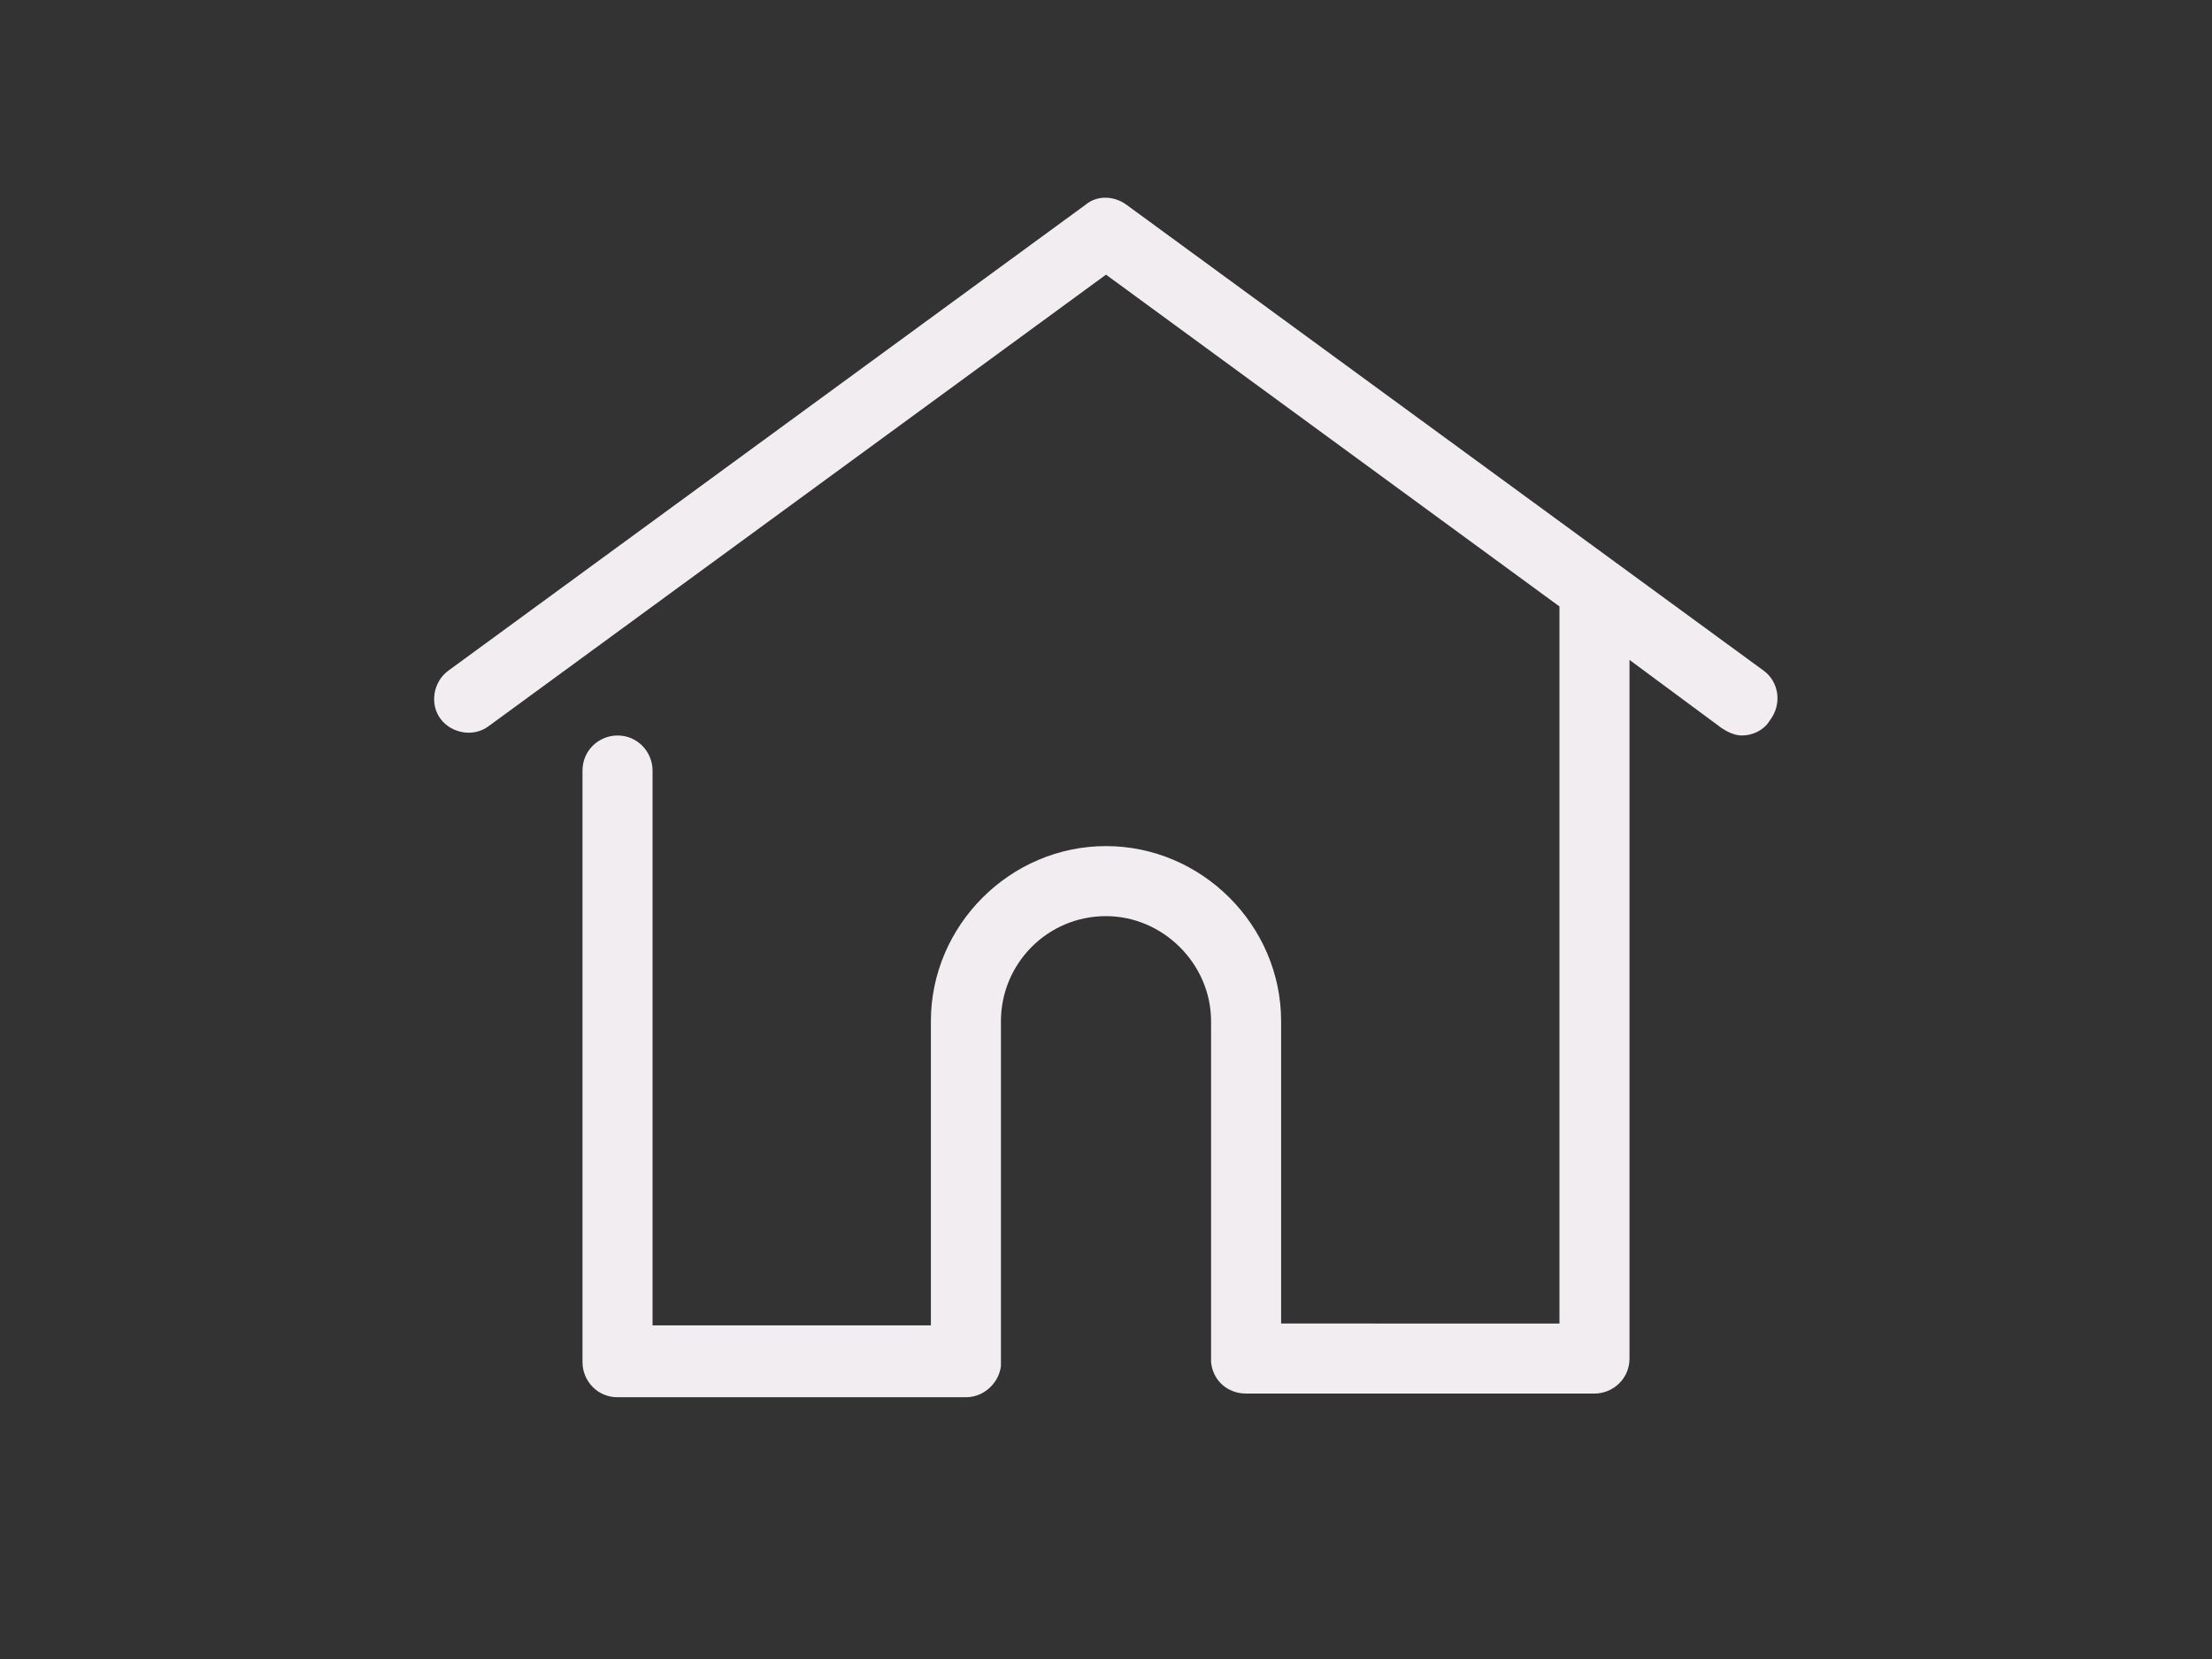 <?xml version="1.0" encoding="utf-8"?>
<!-- Generator: Adobe Illustrator 23.0.0, SVG Export Plug-In . SVG Version: 6.00 Build 0)  -->
<svg version="1.1" id="Layer_1" xmlns="http://www.w3.org/2000/svg" xmlns:xlink="http://www.w3.org/1999/xlink" x="0px" y="0px"
	 viewBox="0 0 120 90" style="enable-background:new 0 0 120 90;" xml:space="preserve">
<rect x="0" y="0" width="120" height="90" fill="#333333" stroke="none"/>
<style type="text/css">
	.st0{fill:#807D7E;}
	.st1{fill:#ACA8AA;}
	.st2{fill:#F2EDF0;}
	.st3{fill:url(#SVGID_1_);}
	.st4{fill:#0052B4;}
	.st5{fill:#D80027;}
	.st6{clip-path:url(#SVGID_3_);fill:#259245;}
	.st7{clip-path:url(#SVGID_3_);fill:#FFFFFF;}
	.st8{clip-path:url(#SVGID_3_);fill:#ED1F34;}
	.st9{fill:none;stroke:#0000FF;stroke-width:0.5;stroke-miterlimit:10;}
	.st10{fill:none;stroke:url(#SVGID_4_);stroke-width:0.75;stroke-linecap:round;stroke-linejoin:round;stroke-miterlimit:10;}
	.st11{fill:none;stroke:url(#SVGID_5_);stroke-width:0.75;stroke-linecap:round;stroke-linejoin:round;stroke-miterlimit:10;}
	.st12{fill:none;stroke:url(#SVGID_6_);stroke-width:0.75;stroke-linecap:round;stroke-linejoin:round;stroke-miterlimit:10;}
	.st13{fill:none;stroke:url(#SVGID_7_);stroke-width:0.75;stroke-linecap:round;stroke-linejoin:round;stroke-miterlimit:10;}
	.st14{fill:none;stroke:url(#SVGID_8_);stroke-width:0.75;stroke-linecap:round;stroke-linejoin:round;stroke-miterlimit:10;}
	.st15{fill:none;stroke:url(#SVGID_9_);stroke-width:0.75;stroke-linecap:round;stroke-linejoin:round;stroke-miterlimit:10;}
	.st16{fill:none;stroke:url(#SVGID_10_);stroke-width:0.75;stroke-linecap:round;stroke-linejoin:round;stroke-miterlimit:10;}
	.st17{fill:url(#SVGID_11_);}
	.st18{fill:#FFFFFF;}
</style>
<path class="st2" d="M95.7,36.4L61.1,11.1c-0.7-0.5-1.6-0.5-2.2,0L24.3,36.4c-0.8,0.6-1,1.8-0.4,2.6c0.6,0.8,1.8,1,2.6,0.4L60,14.9
	l24.6,18v38.9H69.5V55.4c0-5.2-4.3-9.5-9.5-9.5c-5.2,0-9.5,4.3-9.5,9.5v16.5H35.4V41.8c0-1-0.8-1.9-1.9-1.9c-1,0-1.9,0.8-1.9,1.9
	v32.1c0,1,0.8,1.9,1.9,1.9h18.9c1,0,1.8-0.8,1.9-1.7c0,0,0-0.1,0-0.1V55.4c0-3.1,2.5-5.7,5.7-5.7c3.1,0,5.7,2.6,5.7,5.7v18.4
	c0,0.1,0,0.1,0,0.1c0.1,1,0.9,1.7,1.9,1.7h18.9c1,0,1.9-0.8,1.9-1.9V35.8l5,3.7c0.3,0.2,0.7,0.4,1.1,0.4c0.6,0,1.2-0.3,1.5-0.8
	C96.7,38.2,96.5,37,95.7,36.4z"/>
</svg>
